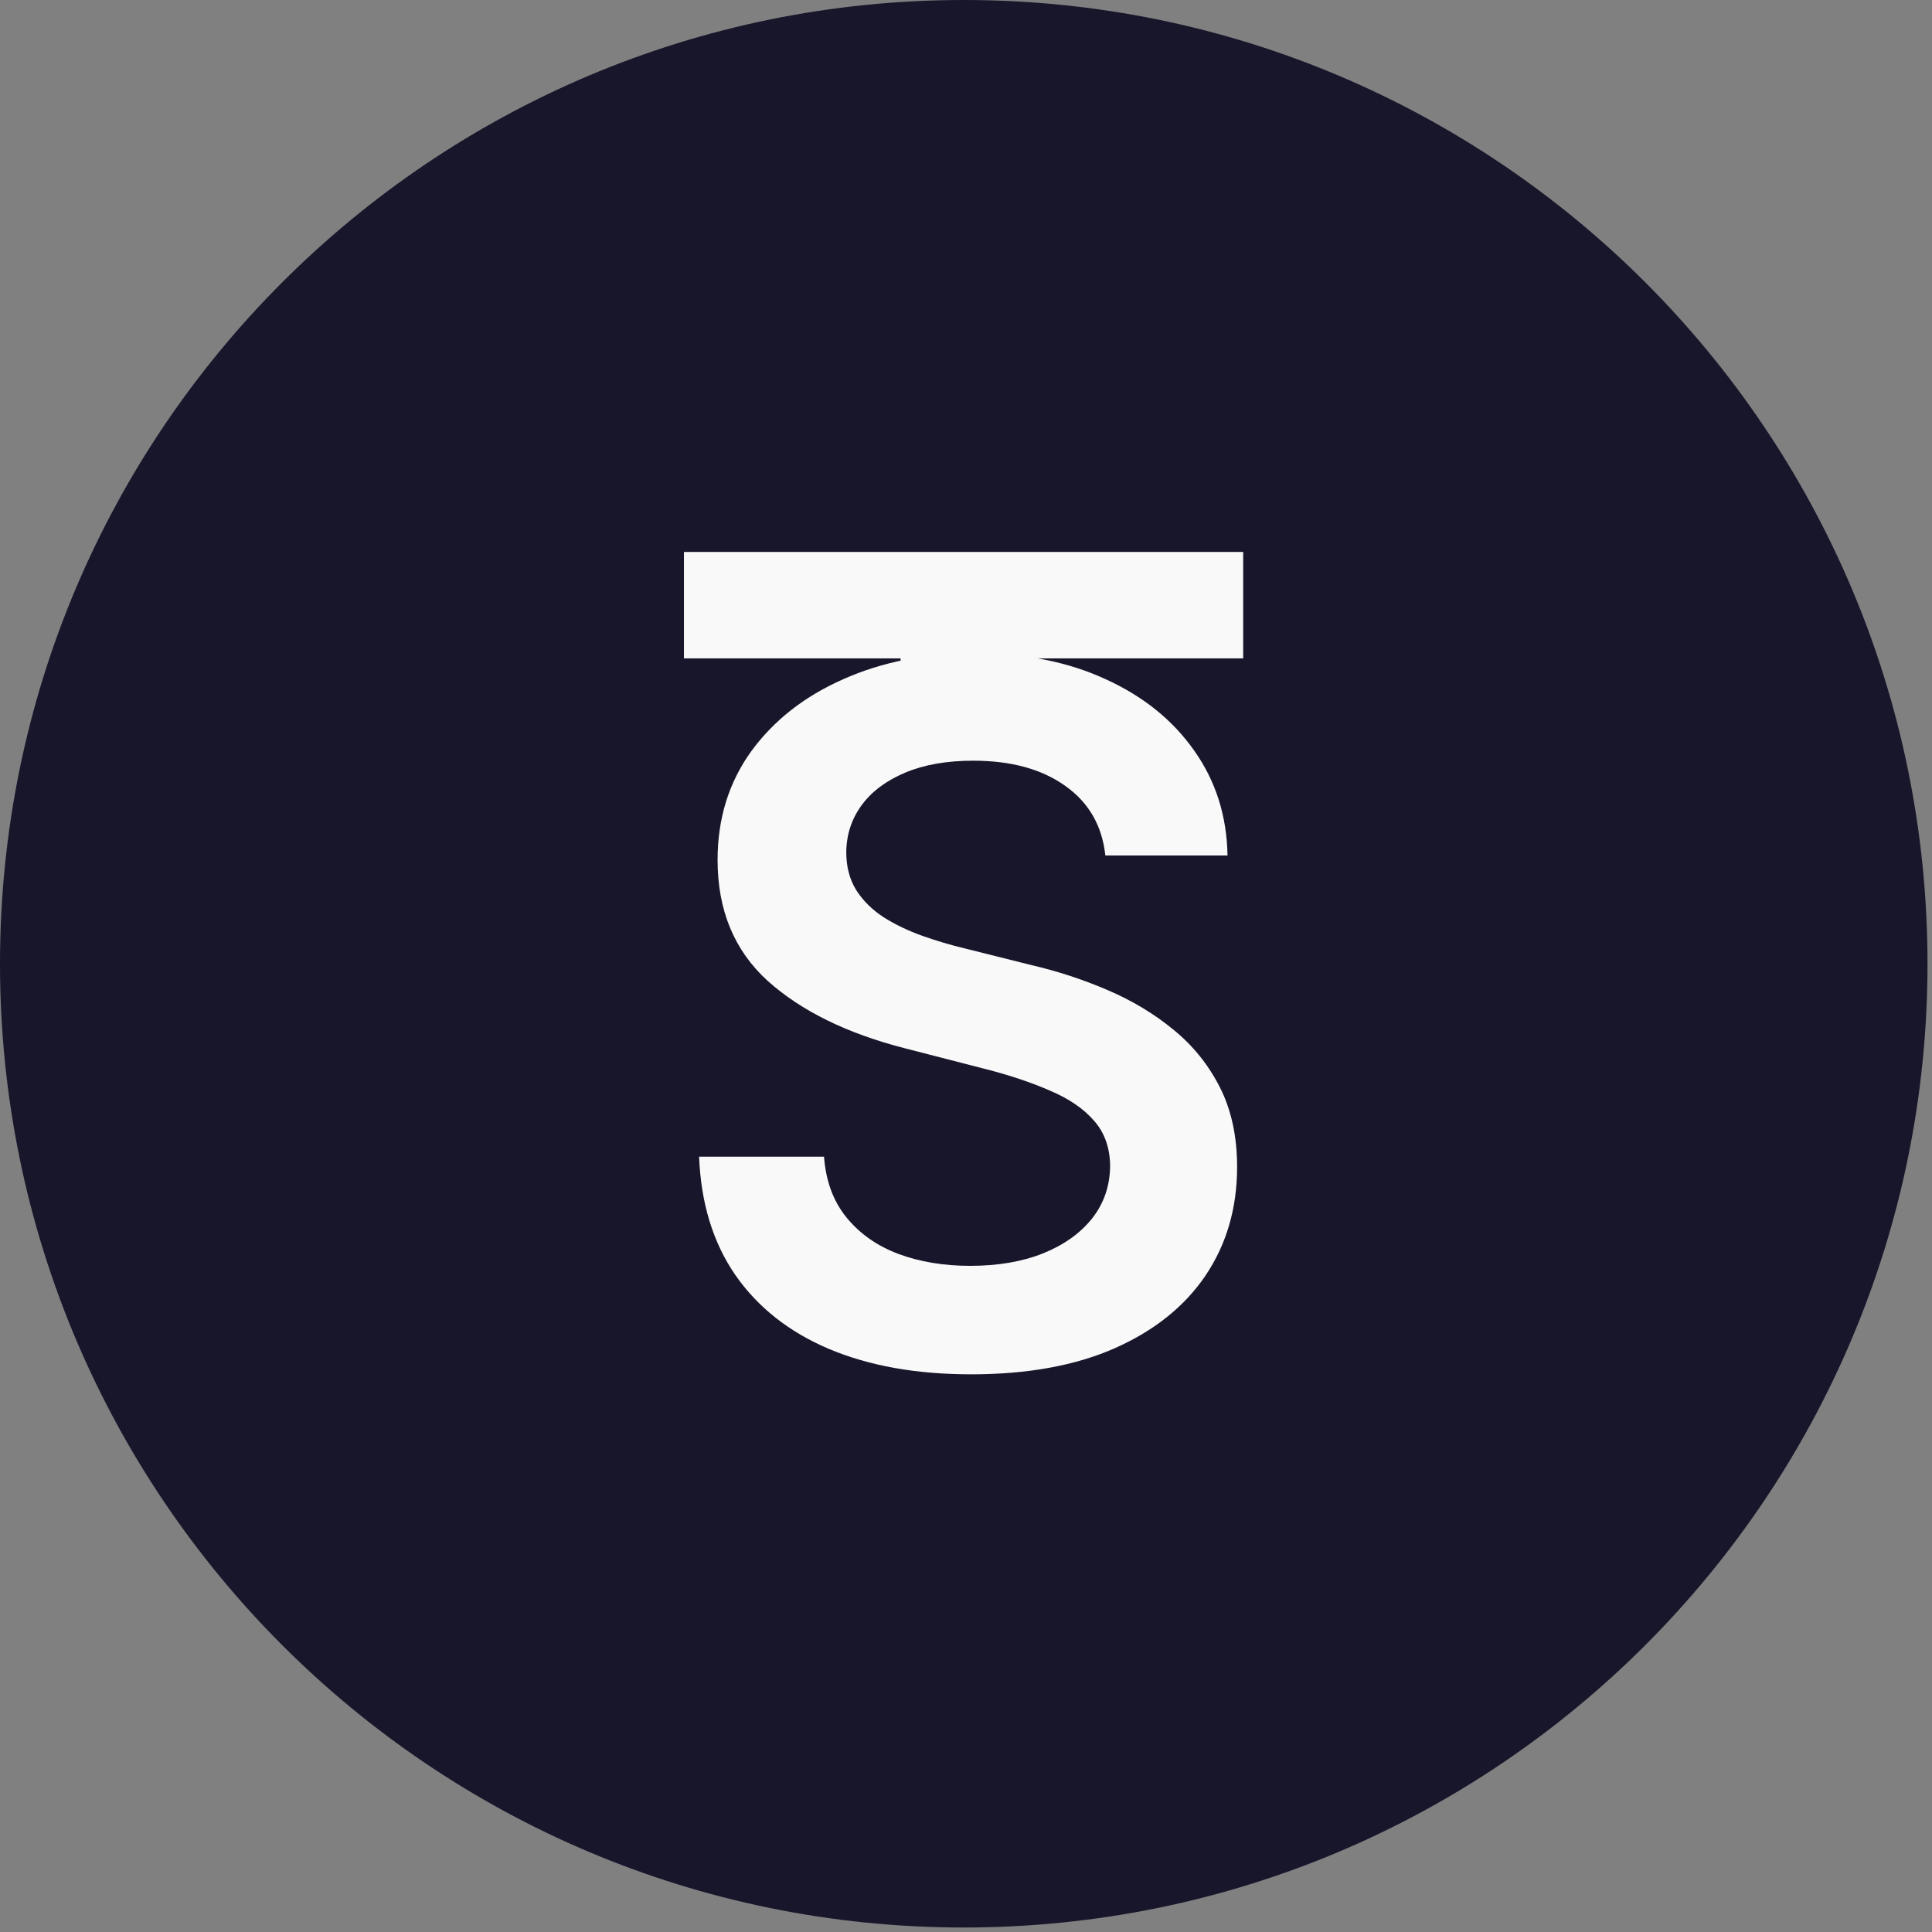 <?xml version="1.0" encoding="UTF-8"?> <svg xmlns="http://www.w3.org/2000/svg" width="86" height="86" viewBox="0 0 86 86" fill="none"><rect x="0" y="0" width="86" height="86" fill="#808080" stroke="none"/><path d="M42.9 85.8C66.593 85.8 85.8 66.593 85.8 42.9C85.8 19.207 66.593 0 42.9 0C19.207 0 0 19.207 0 42.9C0 66.593 19.207 85.8 42.9 85.8Z" fill="#18162B"></path><mask id="mask0_1598_29" style="mask-type:luminance" maskUnits="userSpaceOnUse" x="16" y="16" width="54" height="54"><path d="M69.497 16.302H16.301V69.498H69.497V16.302Z" fill="white"></path></mask><g mask="url(#mask0_1598_29)"><path d="M69.497 16.302H16.301V69.498H69.497V16.302Z" fill="#18162B"></path><path d="M30.445 29.307V24.569H55.338V29.307H45.695V55.769H40.089V29.307H30.445Z" fill="#F9F9F9"></path><path d="M51.265 29.6H33.676V58.772H51.265V29.6Z" fill="#18162B"></path><path d="M49.203 38.081C49.06 36.75 48.461 35.715 47.405 34.973C46.359 34.231 44.998 33.861 43.322 33.861C42.144 33.861 41.133 34.039 40.291 34.394C39.447 34.75 38.802 35.232 38.356 35.841C37.908 36.451 37.68 37.146 37.67 37.929C37.67 38.578 37.817 39.142 38.112 39.62C38.417 40.097 38.828 40.503 39.346 40.838C39.864 41.163 40.438 41.437 41.068 41.661C41.697 41.884 42.332 42.072 42.972 42.224L45.897 42.956C47.075 43.23 48.207 43.601 49.294 44.068C50.391 44.535 51.371 45.124 52.234 45.835C53.108 46.546 53.798 47.404 54.306 48.41C54.814 49.415 55.068 50.593 55.068 51.944C55.068 53.772 54.6 55.382 53.666 56.773C52.732 58.155 51.381 59.236 49.614 60.018C47.857 60.79 45.729 61.176 43.23 61.176C40.803 61.176 38.696 60.801 36.908 60.049C35.131 59.297 33.739 58.2 32.734 56.758C31.739 55.316 31.201 53.559 31.119 51.487H36.68C36.761 52.574 37.096 53.478 37.685 54.199C38.274 54.92 39.041 55.458 39.986 55.814C40.94 56.169 42.007 56.347 43.185 56.347C44.414 56.347 45.49 56.164 46.415 55.798C47.349 55.422 48.08 54.904 48.608 54.244C49.137 53.574 49.406 52.792 49.416 51.898C49.406 51.086 49.167 50.416 48.7 49.888C48.233 49.349 47.577 48.902 46.735 48.547C45.902 48.181 44.927 47.856 43.81 47.572L40.26 46.658C37.691 45.997 35.659 44.997 34.166 43.657C32.683 42.306 31.942 40.513 31.942 38.279C31.942 36.441 32.44 34.831 33.435 33.449C34.44 32.069 35.806 30.997 37.533 30.235C39.26 29.463 41.215 29.077 43.398 29.077C45.612 29.077 47.552 29.463 49.218 30.235C50.894 30.997 52.209 32.058 53.163 33.419C54.118 34.77 54.611 36.324 54.641 38.081H49.203Z" fill="#F9F9F9"></path></g></svg> 